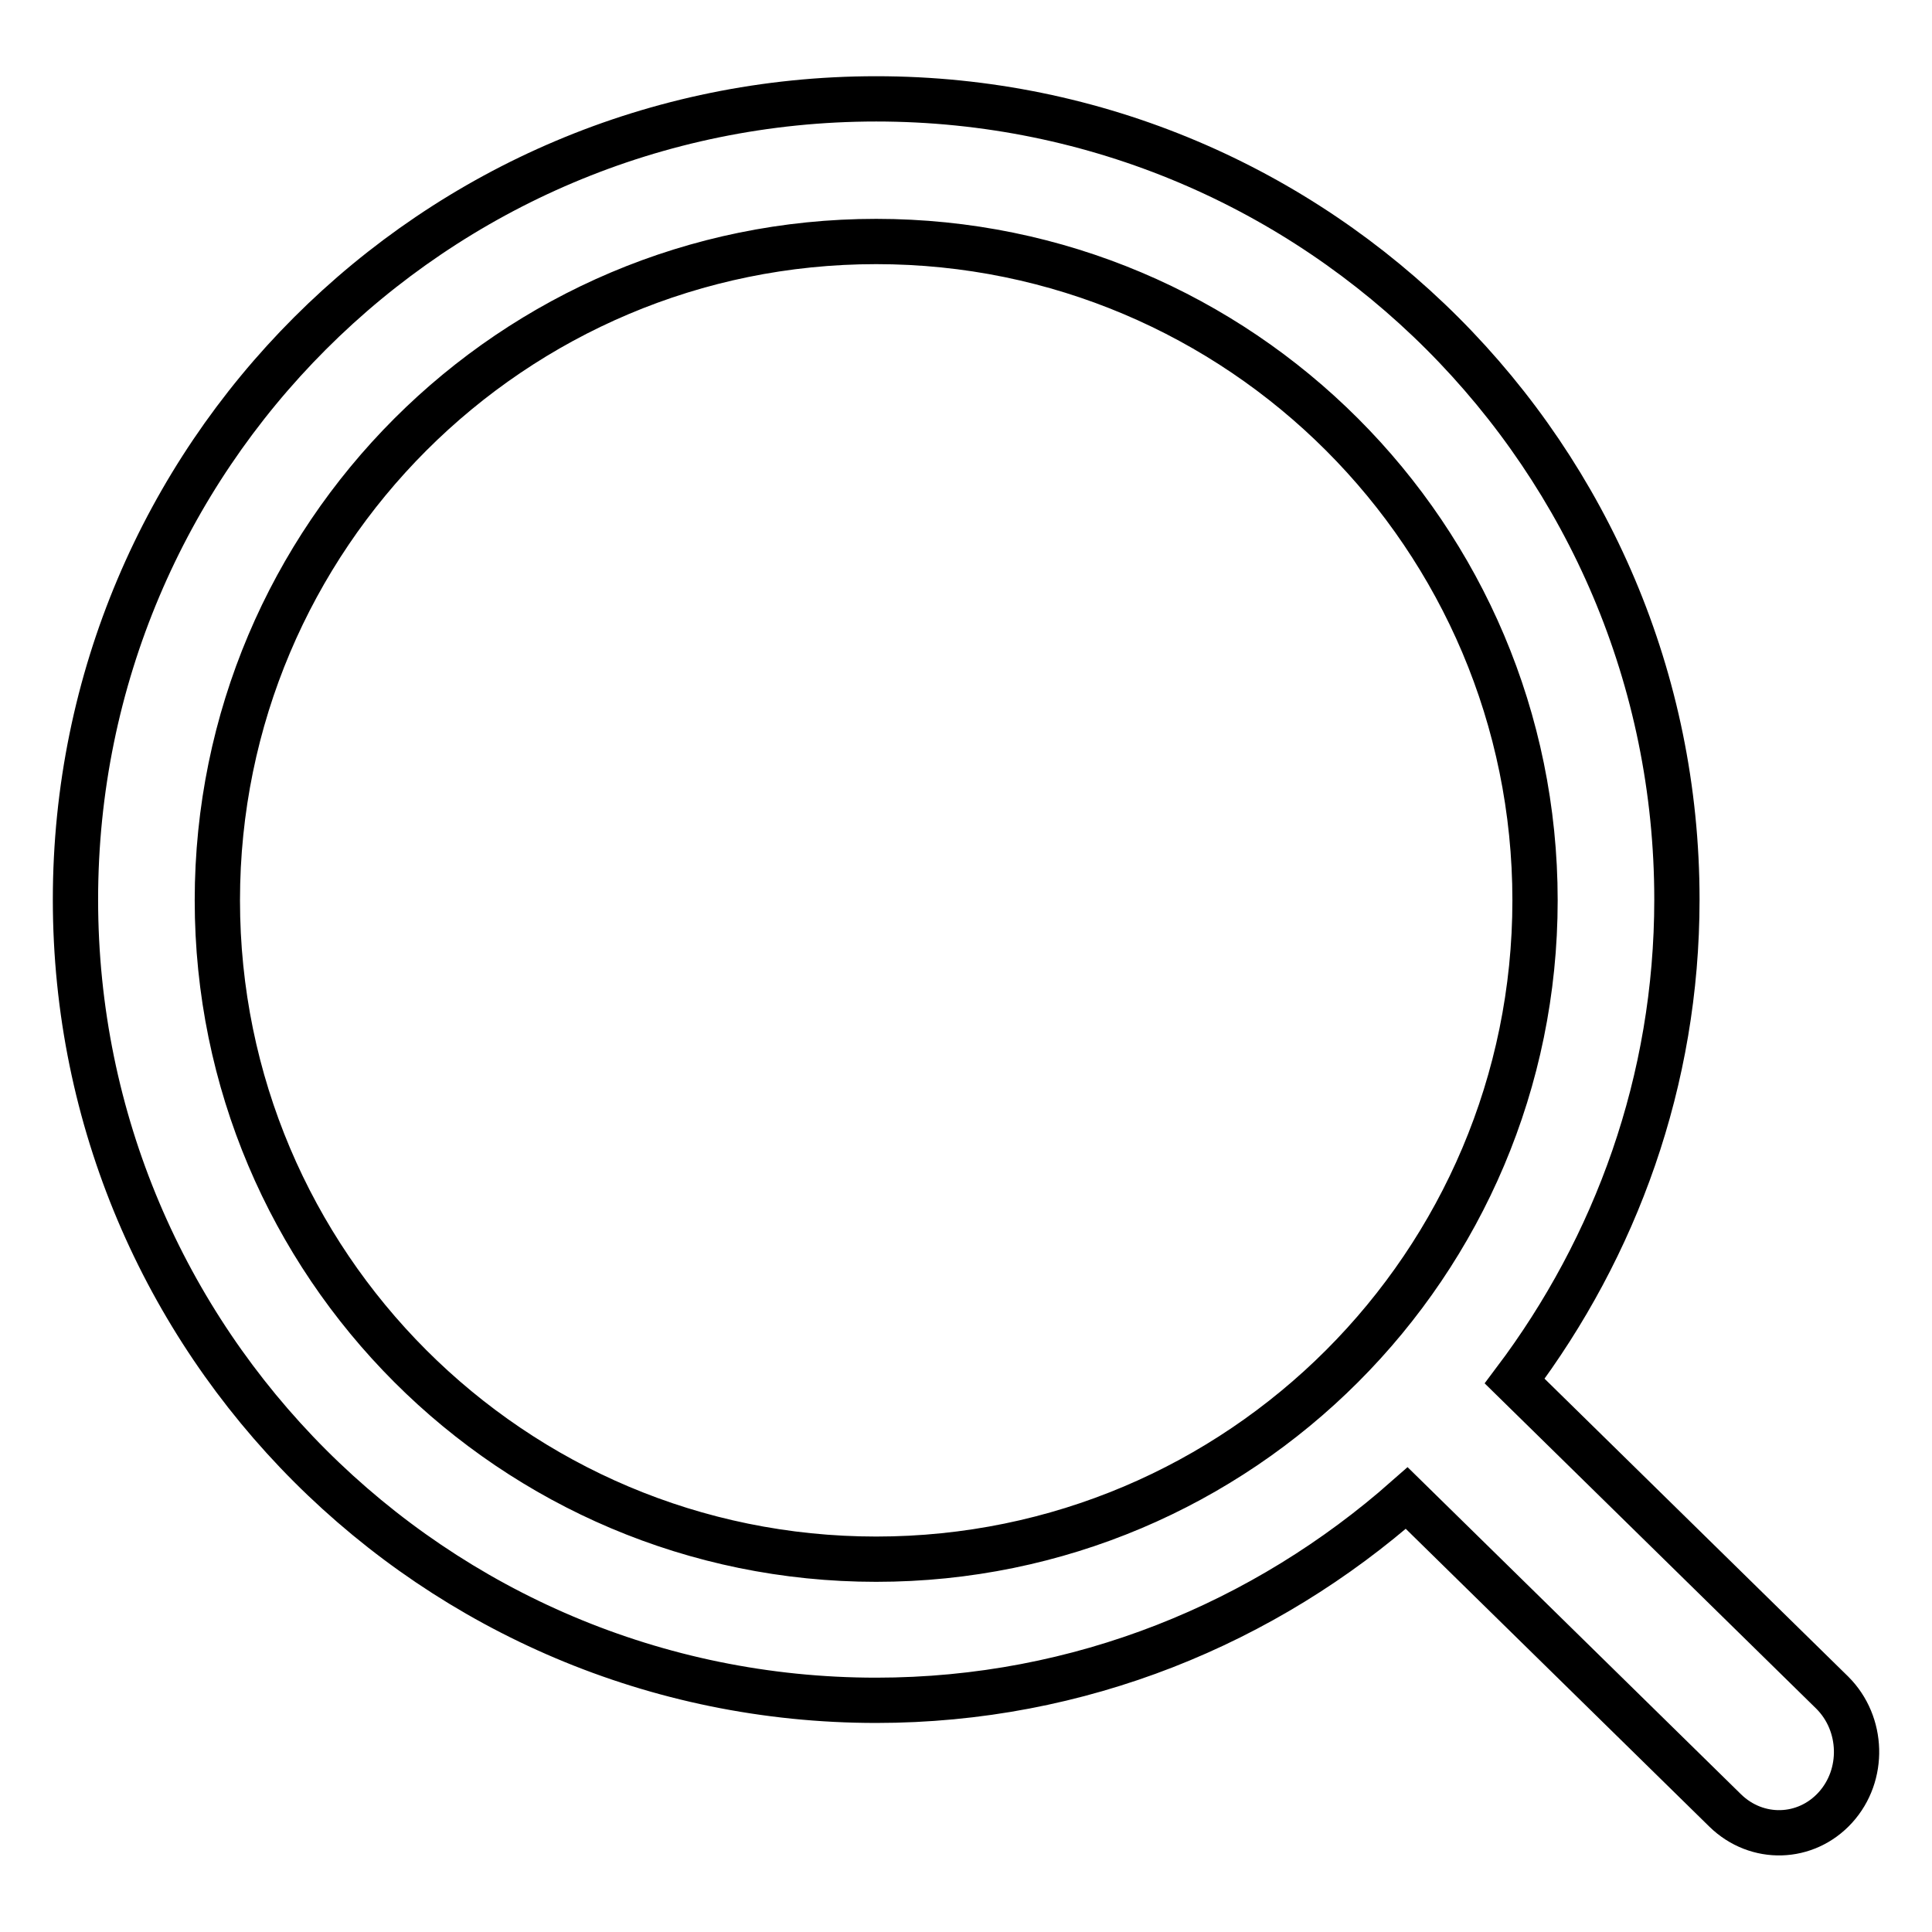 <?xml version="1.0" encoding="utf-8"?>
<!-- Svg Vector Icons : http://www.onlinewebfonts.com/icon -->
<!DOCTYPE svg PUBLIC "-//W3C//DTD SVG 1.1//EN" "http://www.w3.org/Graphics/SVG/1.1/DTD/svg11.dtd">
<svg version="1.1" xmlns="http://www.w3.org/2000/svg" xmlns:xlink="http://www.w3.org/1999/xlink" x="0px" y="0px" viewBox="0 0 256 256" enable-background="new 0 0 256 256" xml:space="preserve">
<g> <path stroke-width="6" fill-opacity="0" stroke="#000000"  d="M242.8,224.3L200.7,183c13.4-17.8,21.5-39.8,21.5-63.8c0-58.6-47.5-106.1-106.1-106.1 C57.5,13.1,10,60.6,10,119.2c0,58.6,47.5,106.1,106.1,106.1c27,0,51.5-10.2,70.3-26.8l42.2,41.4c4.2,4.1,10.7,3.9,14.6-0.4 C247.1,235.2,246.9,228.4,242.8,224.3L242.8,224.3z M116.1,206.6c-48.2,0-87.3-39.1-87.3-87.3c0-48.2,39.1-87.3,87.3-87.3 c48.2,0,87.3,39.1,87.3,87.3C203.4,167.5,164.3,206.6,116.1,206.6z"/></g>
</svg>